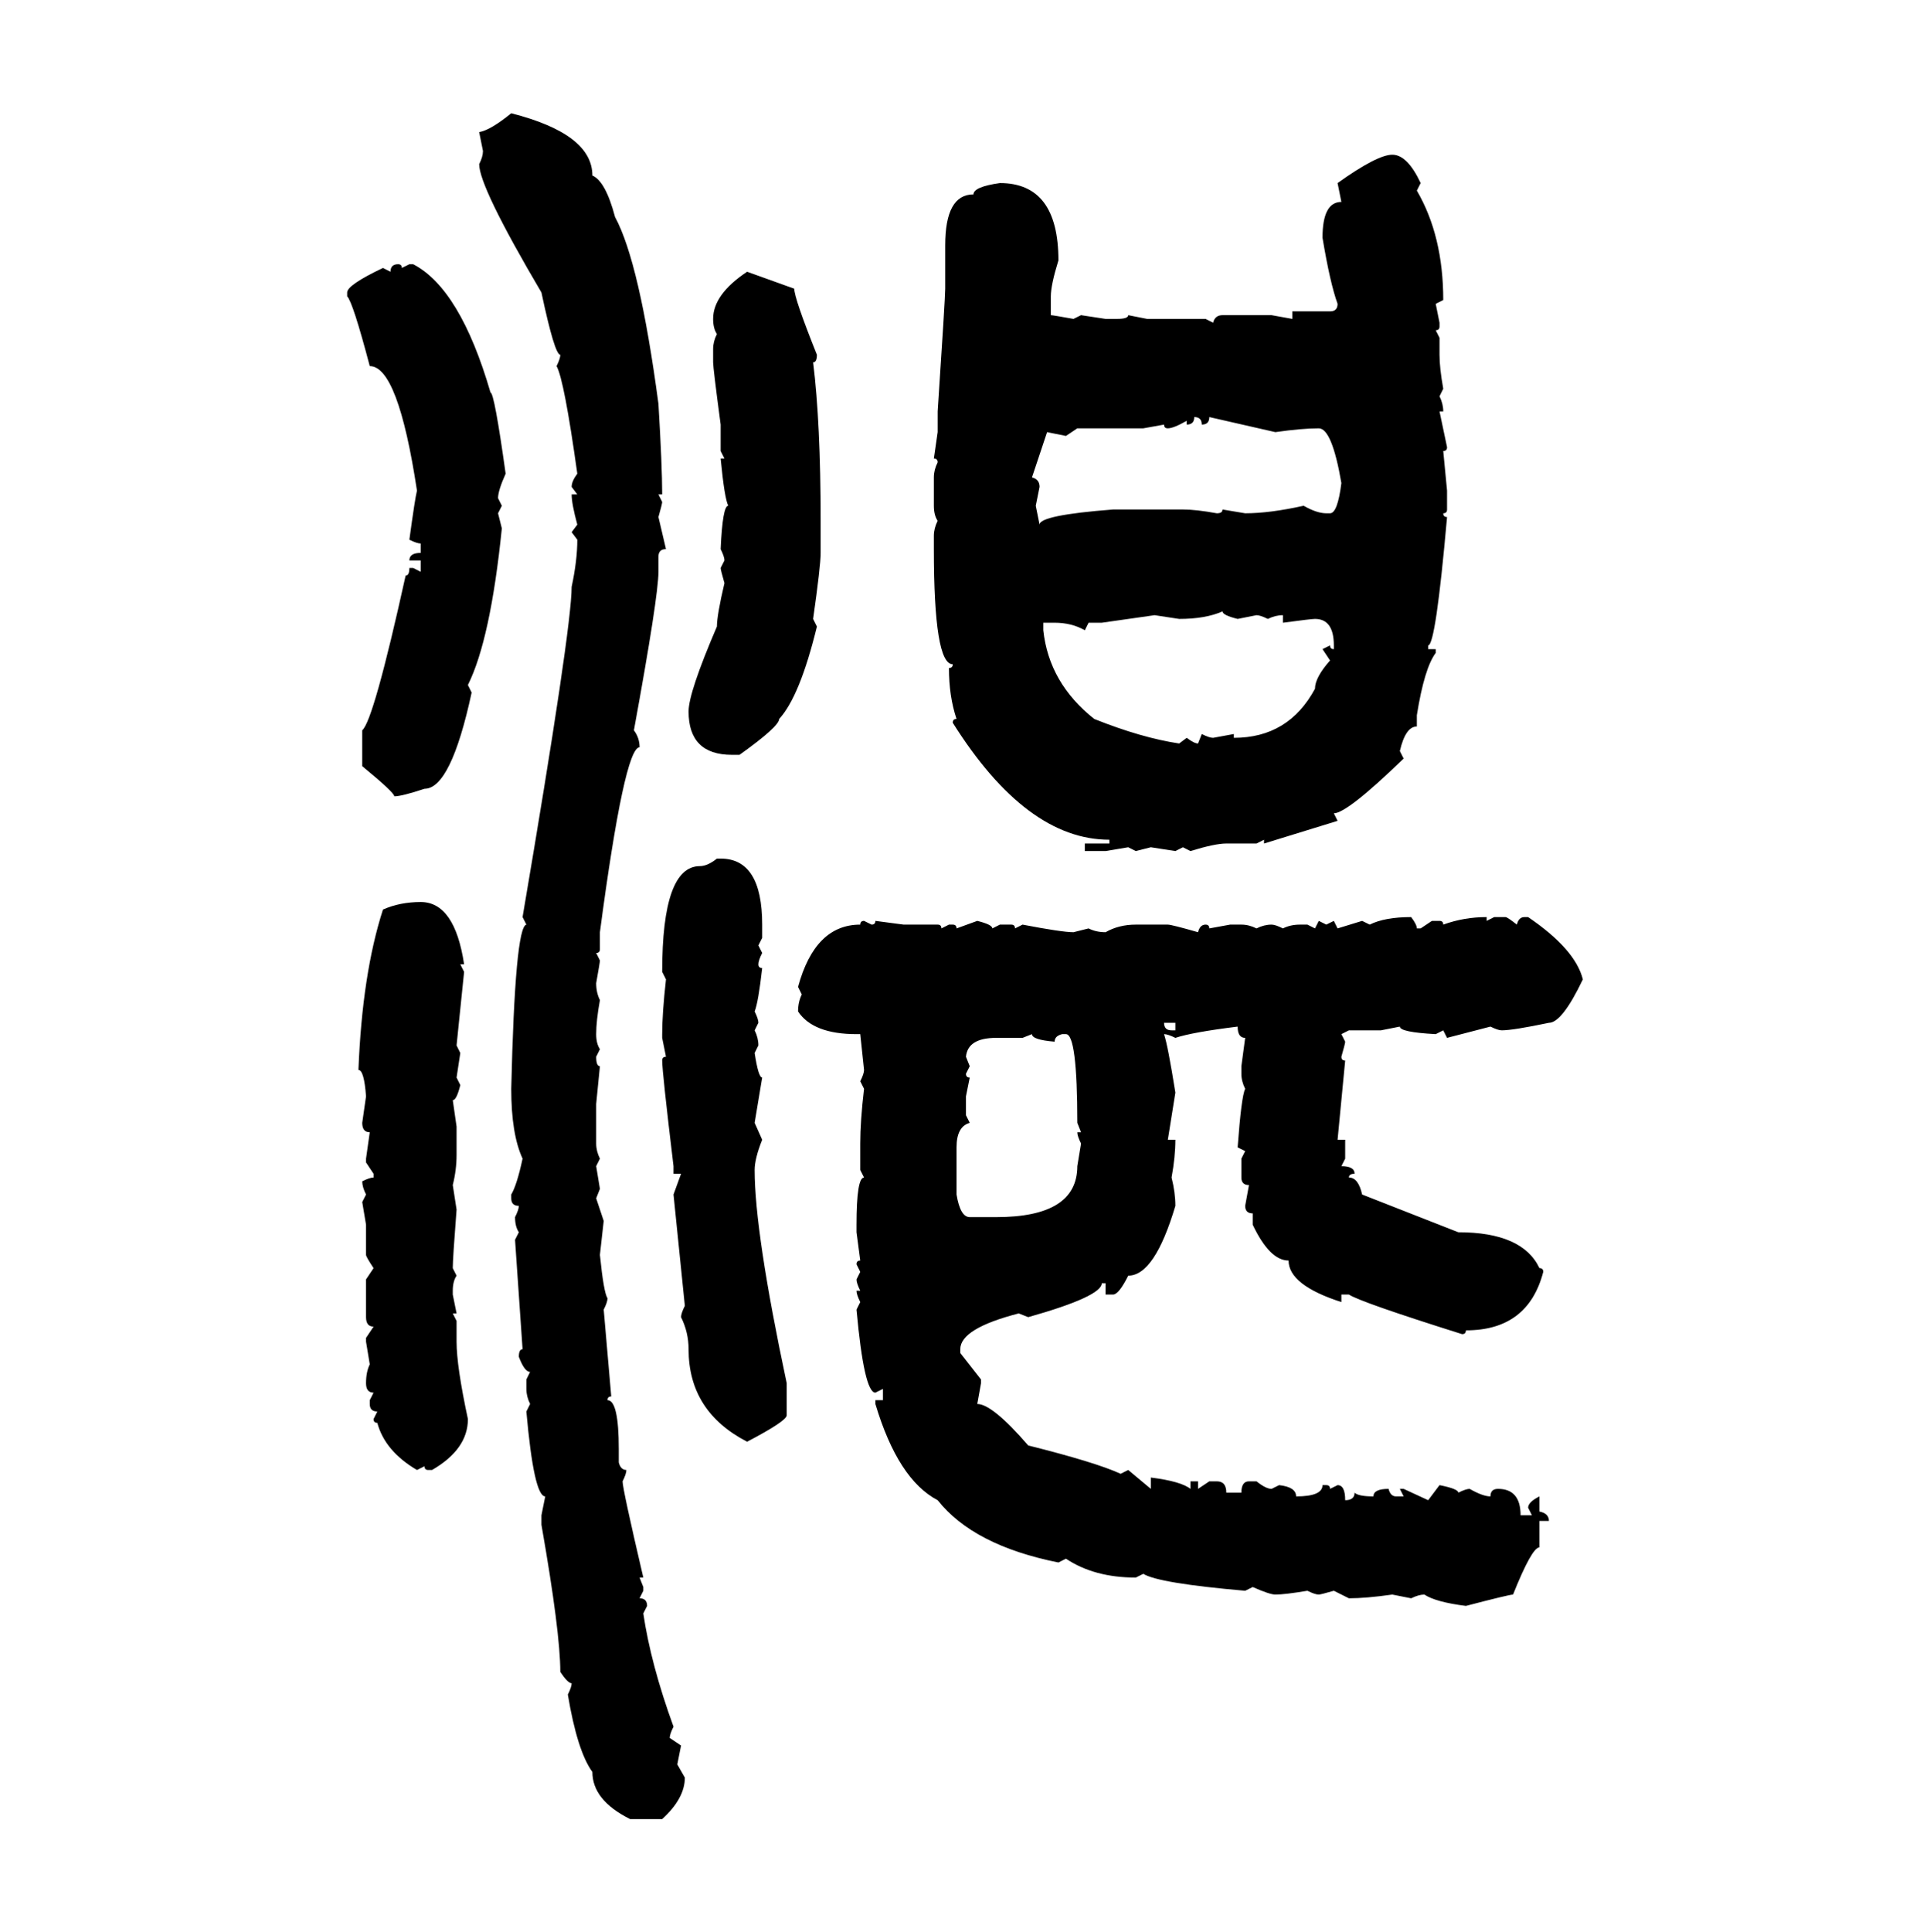 <svg xmlns="http://www.w3.org/2000/svg" xmlns:xlink="http://www.w3.org/1999/xlink" width="299.707" height="300"><path d="M79.39 17.58L79.39 17.58Q91.99 20.80 91.99 27.25L91.99 27.25Q94.04 28.13 95.51 33.69L95.51 33.69Q99.32 40.72 102.25 62.70L102.25 62.70Q102.83 72.36 102.83 76.76L102.83 76.76L102.25 76.76L102.83 77.93Q102.83 78.22 102.25 80.27L102.25 80.27L103.42 85.25Q102.25 85.25 102.25 86.43L102.25 86.43L102.25 88.77Q102.25 92.58 98.44 113.38L98.44 113.38Q99.32 114.55 99.32 116.02L99.32 116.02Q96.97 116.02 93.16 144.73L93.16 144.73L93.16 147.36Q93.16 147.95 92.58 147.95L92.58 147.95L93.16 149.12Q93.16 149.41 92.58 152.64L92.58 152.64Q92.58 154.10 93.16 155.27L93.16 155.27Q92.58 158.50 92.58 160.55L92.58 160.55Q92.58 162.01 93.16 162.89L93.16 162.89L92.58 164.06Q92.58 165.53 93.16 165.53L93.16 165.53L92.58 171.39L92.58 177.54Q92.58 178.71 93.16 179.88L93.16 179.88L92.58 181.05L93.16 184.57L92.58 186.04L93.75 189.55L93.16 194.82Q93.75 200.68 94.34 201.56L94.34 201.56Q94.34 202.15 93.75 203.32L93.75 203.32L94.92 216.80Q94.34 216.80 94.34 217.38L94.34 217.38Q96.09 217.38 96.09 225L96.09 225L96.09 227.05Q96.39 228.22 97.27 228.22L97.27 228.22Q97.27 228.81 96.68 229.98L96.68 229.98Q96.68 231.15 99.90 244.92L99.90 244.92L99.32 244.92L99.90 246.39L99.90 246.97L99.32 248.14Q100.49 248.14 100.49 249.32L100.49 249.32L99.90 250.49Q101.07 258.40 104.59 268.07L104.59 268.07Q104.00 269.24 104.00 269.82L104.00 269.82L105.76 271.00L105.18 273.93L106.35 275.98Q106.35 279.20 102.83 282.42L102.83 282.42L97.85 282.42Q91.99 279.49 91.99 275.10L91.99 275.10Q89.65 271.88 88.18 263.09L88.18 263.09Q88.77 261.91 88.77 261.33L88.77 261.33Q88.18 261.33 87.01 259.57L87.01 259.57Q87.01 253.42 84.08 236.72L84.08 236.72L84.08 235.25L84.67 232.32Q82.91 232.32 81.74 219.14L81.74 219.14L82.32 217.97Q81.74 216.80 81.74 215.63L81.74 215.63L81.74 214.16L82.32 212.99Q81.45 212.99 80.57 210.64L80.57 210.64Q80.57 209.47 81.15 209.47L81.15 209.47L79.98 192.48L80.57 191.31Q79.98 190.43 79.98 188.96L79.98 188.96Q80.57 187.79 80.57 187.21L80.57 187.21Q79.39 187.21 79.39 186.04L79.39 186.04L79.39 185.45Q80.27 183.98 81.15 179.88L81.15 179.88Q79.39 176.07 79.39 169.04L79.39 169.04Q79.98 143.85 81.74 143.55L81.74 143.55L81.15 142.38Q88.77 97.56 88.77 91.11L88.77 91.11Q89.65 87.01 89.65 83.79L89.65 83.79L88.77 82.62L89.65 81.45Q88.77 78.22 88.77 76.76L88.77 76.76L89.65 76.76L88.77 75.59Q88.77 74.71 89.65 73.54L89.65 73.54Q87.60 58.89 86.43 56.84L86.43 56.84Q87.01 55.66 87.01 55.08L87.01 55.08Q86.13 55.08 84.08 45.41L84.08 45.41Q74.41 29.00 74.41 25.49L74.41 25.49Q75 24.32 75 23.44L75 23.44L74.41 20.51Q76.17 20.21 79.39 17.58ZM216.21 24.02L216.21 24.02Q218.55 24.02 220.61 28.42L220.61 28.42L220.02 29.59Q224.12 36.62 224.12 46.58L224.12 46.58L222.95 47.17L223.54 50.10L223.54 50.68Q223.54 51.27 222.95 51.27L222.95 51.27L223.54 52.44L223.54 55.08Q223.54 57.13 224.12 60.35L224.12 60.35L223.54 61.52Q224.12 62.70 224.12 63.87L224.12 63.87L223.54 63.87L224.71 69.43Q224.71 70.02 224.12 70.02L224.12 70.02L224.71 76.17L224.71 79.10Q224.71 79.69 224.12 79.69L224.12 79.69Q224.12 80.27 224.71 80.27L224.71 80.27Q222.95 100.20 221.78 100.20L221.78 100.20L221.78 100.78L222.95 100.78L222.95 101.37Q221.19 103.71 220.02 111.04L220.02 111.04L220.02 112.79Q218.26 112.79 217.38 116.60L217.38 116.60L217.97 117.77Q209.18 126.27 207.13 126.27L207.13 126.27L207.71 127.44L196.29 130.96L196.29 130.37L195.12 130.96L190.43 130.96Q188.67 130.96 184.86 132.13L184.86 132.13L183.69 131.54L182.52 132.13L178.71 131.54L176.37 132.13L175.20 131.54L171.68 132.13L168.46 132.13L168.46 130.96L172.27 130.96L172.27 130.37Q159.38 130.37 147.95 112.21L147.95 112.21Q147.95 111.62 148.54 111.62L148.54 111.62Q147.36 108.11 147.36 103.71L147.36 103.71Q147.95 103.71 147.95 103.13L147.95 103.13Q145.02 103.13 145.02 85.25L145.02 85.25L145.02 83.20Q145.02 82.03 145.61 80.86L145.61 80.86Q145.02 79.98 145.02 78.52L145.02 78.52L145.02 74.12Q145.02 72.95 145.61 71.78L145.61 71.78Q145.61 71.19 145.02 71.19L145.02 71.19L145.61 67.09L145.61 63.87Q146.78 46.29 146.78 44.82L146.78 44.82L146.78 38.09Q146.78 30.18 151.17 30.18L151.17 30.18Q151.17 29.00 155.27 28.42L155.27 28.42Q164.36 28.42 164.36 40.43L164.36 40.43Q163.18 44.24 163.18 46.00L163.18 46.00L163.18 48.93Q163.48 48.93 166.70 49.51L166.70 49.51L167.87 48.93L171.68 49.51L173.44 49.51Q175.20 49.51 175.20 48.93L175.20 48.93L178.13 49.51L187.21 49.51L188.38 50.10Q188.67 48.93 189.84 48.93L189.84 48.93L197.46 48.93L200.68 49.51L200.68 48.34L206.54 48.34Q207.71 48.34 207.71 47.17L207.71 47.17Q206.54 43.95 205.37 36.91L205.37 36.91Q205.37 31.35 208.30 31.35L208.30 31.35L207.71 28.42Q213.87 24.02 216.21 24.02ZM61.82 41.02L61.82 41.02Q62.40 41.02 62.40 41.60L62.40 41.60L63.57 41.02L64.16 41.02Q71.48 44.82 76.17 60.94L76.17 60.94Q76.76 60.94 78.52 73.54L78.52 73.54Q77.34 76.17 77.34 77.34L77.34 77.34L77.93 78.52L77.34 79.69L77.93 82.03Q76.17 99.32 72.66 106.35L72.66 106.35L73.24 107.52Q70.02 122.46 65.92 122.46L65.92 122.46Q62.40 123.63 61.23 123.63L61.23 123.63Q61.23 123.05 56.25 118.95L56.25 118.95L56.25 113.38Q58.01 111.91 62.99 89.36L62.99 89.36Q63.57 89.36 63.57 88.18L63.57 88.18L64.16 88.18L65.33 88.77L65.33 87.01L63.57 87.01Q63.57 85.84 65.33 85.84L65.33 85.84L65.33 84.38Q64.75 84.38 63.57 83.79L63.57 83.79Q64.45 77.34 64.75 76.17L64.75 76.17Q61.82 56.84 57.42 56.84L57.42 56.84Q54.79 46.88 53.91 46.00L53.91 46.00L53.91 45.41Q53.91 44.24 59.47 41.60L59.47 41.60L60.64 42.19Q60.64 41.02 61.82 41.02ZM116.02 42.19L116.02 42.19L123.34 44.82Q123.34 46.29 126.86 55.08L126.86 55.08Q126.86 56.25 126.27 56.25L126.27 56.25Q127.44 65.63 127.44 80.86L127.44 80.86L127.44 85.84Q127.44 87.89 126.27 96.09L126.27 96.09L126.86 97.27Q124.22 108.11 121.00 111.62L121.00 111.62Q121.00 112.79 114.84 117.19L114.84 117.19L113.67 117.19Q106.93 117.19 106.93 110.45L106.93 110.45Q106.93 107.52 111.33 97.27L111.33 97.27Q111.33 95.51 112.50 90.53L112.50 90.53Q111.91 88.48 111.91 88.18L111.91 88.18L112.50 87.01Q112.50 86.43 111.91 85.25L111.91 85.25Q112.21 78.52 113.09 78.52L113.09 78.52Q112.50 77.34 111.91 71.19L111.91 71.19L112.50 71.19L111.91 70.02L111.91 65.92Q110.74 57.13 110.74 56.25L110.74 56.25L110.74 54.20Q110.74 53.03 111.33 51.86L111.33 51.86Q110.74 50.98 110.74 49.51L110.74 49.51Q110.74 45.70 116.02 42.19ZM185.45 64.75L185.45 64.75Q185.45 65.92 184.28 65.92L184.28 65.92L184.28 65.33Q182.23 66.50 181.35 66.50L181.35 66.50Q180.76 66.50 180.76 65.92L180.76 65.92L177.54 66.50L167.29 66.50L165.53 67.68L162.60 67.09L160.25 74.12Q161.43 74.41 161.43 75.59L161.43 75.59L160.84 78.52L161.43 81.45Q161.43 79.98 172.85 79.10L172.85 79.10L183.69 79.10Q185.74 79.10 188.96 79.69L188.96 79.69Q189.84 79.69 189.84 79.10L189.84 79.10L193.36 79.69Q197.17 79.69 202.44 78.52L202.44 78.52Q204.49 79.69 205.96 79.69L205.96 79.69L206.54 79.69Q207.71 79.69 208.30 75L208.30 75Q206.84 66.50 204.79 66.50L204.79 66.50Q202.15 66.50 198.05 67.09L198.05 67.09L187.79 64.75Q187.79 65.92 186.62 65.92L186.62 65.92Q186.62 64.75 185.45 64.75ZM183.11 96.09L183.11 96.09L179.30 95.51L171.09 96.68L169.04 96.68L168.46 97.85Q166.41 96.68 163.77 96.68L163.77 96.68L162.01 96.68L162.01 97.85Q162.89 106.05 169.92 111.62L169.92 111.62Q177.25 114.55 183.11 115.43L183.11 115.43L184.28 114.55Q185.45 115.43 186.04 115.43L186.04 115.43L186.62 113.96Q187.79 114.55 188.38 114.55L188.38 114.55L191.60 113.96L191.60 114.55Q200.10 114.55 204.20 106.93L204.20 106.93Q204.20 105.18 206.54 102.54L206.54 102.54L205.37 100.78L206.54 100.20Q206.54 100.78 207.13 100.78L207.13 100.78L207.13 100.20Q207.13 96.09 204.20 96.09L204.20 96.09Q203.61 96.09 199.22 96.68L199.22 96.68L199.22 95.51Q198.05 95.51 196.88 96.09L196.88 96.09Q195.70 95.51 195.12 95.51L195.12 95.51L192.19 96.09Q189.84 95.51 189.84 94.92L189.84 94.92Q187.21 96.09 183.11 96.09ZM111.33 133.30L111.33 133.30L111.91 133.30Q118.36 133.30 118.36 143.55L118.36 143.55L118.36 145.61L117.77 146.78L118.36 147.95Q117.77 149.12 117.77 149.71L117.77 149.71Q117.77 150.29 118.36 150.29L118.36 150.29Q117.77 155.57 117.19 157.03L117.19 157.03Q117.77 158.20 117.77 158.79L117.77 158.79L117.19 159.96Q117.77 161.13 117.77 162.30L117.77 162.30L117.19 163.48Q117.77 167.29 118.36 167.29L118.36 167.29L117.19 174.32L118.36 176.95Q117.19 179.88 117.19 181.64L117.19 181.64Q117.19 191.31 122.17 214.75L122.17 214.75L122.17 219.73Q122.17 220.61 116.02 223.83L116.02 223.83Q106.93 219.14 106.93 209.47L106.93 209.47Q106.93 206.84 105.76 204.49L105.76 204.49Q105.76 203.91 106.35 202.73L106.35 202.73L104.59 185.45L105.76 182.23L104.59 182.23L104.59 181.05Q102.83 166.41 102.83 164.65L102.83 164.65Q102.83 164.06 103.42 164.06L103.42 164.06L102.83 161.13L102.83 160.55Q102.83 157.32 103.42 152.05L103.42 152.05L102.83 150.88Q102.83 134.47 108.69 134.47L108.69 134.47Q109.86 134.47 111.33 133.30ZM65.33 140.04L65.33 140.04Q70.61 140.04 72.07 149.71L72.07 149.71L71.48 149.71L72.07 150.88L70.90 162.30L71.48 163.48L70.90 167.29L71.48 168.46Q70.90 170.80 70.31 170.80L70.31 170.80L70.90 174.90L70.90 179.30Q70.90 181.64 70.31 183.98L70.31 183.98L70.90 187.79Q70.31 195.41 70.31 196.88L70.31 196.88L70.90 198.05Q70.31 198.93 70.31 200.39L70.31 200.39L70.31 200.98L70.90 203.91L70.31 203.91L70.90 205.08L70.90 208.30Q70.90 212.11 72.66 220.31L72.66 220.31Q72.66 225 67.09 228.22L67.09 228.22L66.50 228.22Q65.92 228.22 65.92 227.64L65.92 227.64L64.75 228.22Q59.77 225.29 58.59 220.90L58.59 220.90Q58.01 220.90 58.01 220.31L58.01 220.31L58.59 219.14Q57.42 219.14 57.42 217.97L57.42 217.97L57.42 217.38L58.01 216.21Q56.84 216.21 56.84 214.75L56.84 214.75Q56.84 212.99 57.42 211.82L57.42 211.82L56.84 208.30L56.84 207.71L58.01 205.96Q56.84 205.96 56.84 204.49L56.84 204.49L56.84 198.63L58.01 196.88Q56.84 195.12 56.84 194.82L56.84 194.82L56.84 190.14L56.25 186.62L56.84 185.45Q56.25 184.28 56.25 183.40L56.25 183.40Q57.42 182.81 58.01 182.81L58.01 182.81L58.01 182.23L56.84 180.47L56.84 179.88L57.42 175.78Q56.25 175.78 56.25 174.32L56.25 174.32L56.84 170.21Q56.54 166.11 55.66 166.11L55.66 166.11Q56.25 151.17 59.47 141.21L59.47 141.21Q62.11 140.04 65.33 140.04ZM219.14 142.38L219.14 142.38Q220.02 143.55 220.02 144.14L220.02 144.14L220.61 144.14L222.36 142.97L223.54 142.97Q224.12 142.97 224.12 143.55L224.12 143.55Q227.34 142.38 230.86 142.38L230.86 142.38L230.86 142.97L232.03 142.38L233.79 142.38Q234.08 142.38 235.55 143.55L235.55 143.55Q235.84 142.38 236.72 142.38L236.72 142.38L237.30 142.38Q244.63 147.36 245.80 152.05L245.80 152.05Q242.58 158.79 240.53 158.79L240.53 158.79Q234.96 159.96 233.20 159.96L233.20 159.96Q232.62 159.96 231.45 159.38L231.45 159.38L224.71 161.13L224.12 159.96L222.95 160.55Q217.38 160.25 217.38 159.38L217.38 159.38L214.45 159.96L209.47 159.96L208.30 160.55L208.89 161.72Q208.89 162.01 208.30 164.06L208.30 164.06Q208.30 164.65 208.89 164.65L208.89 164.65L207.71 176.95L208.89 176.95L208.89 179.88L208.30 181.05Q210.35 181.05 210.35 182.23L210.35 182.23Q209.47 182.23 209.47 182.81L209.47 182.81Q210.94 182.81 211.52 185.45L211.52 185.45L226.46 191.31Q236.43 191.31 239.06 196.88L239.06 196.88Q239.65 196.88 239.65 197.46L239.65 197.46Q237.30 206.54 227.64 206.54L227.64 206.54Q227.64 207.13 227.05 207.13L227.05 207.13Q211.23 202.15 209.47 200.98L209.47 200.98L208.30 200.98L208.30 202.15Q200.10 199.51 200.10 195.70L200.10 195.70Q197.17 195.70 194.53 190.14L194.53 190.14L194.53 188.38Q193.36 188.38 193.36 187.21L193.36 187.21L193.95 183.98Q192.77 183.98 192.77 182.81L192.77 182.81L192.77 179.88L193.36 178.71L192.19 178.13Q192.77 170.21 193.36 169.04L193.36 169.04Q192.77 167.87 192.77 166.70L192.77 166.70L192.77 165.53L193.36 161.13Q192.19 161.13 192.19 159.38L192.19 159.38Q185.16 160.25 182.52 161.13L182.52 161.13Q181.35 160.55 180.76 160.55L180.76 160.55Q181.35 162.30 182.52 169.63L182.52 169.63L181.35 176.95L182.52 176.95Q182.52 179.59 181.93 182.81L181.93 182.81Q182.52 185.16 182.52 187.21L182.52 187.21Q179.30 198.05 175.20 198.05L175.20 198.05Q173.73 200.98 172.85 200.98L172.85 200.98L171.68 200.98L171.68 199.22L171.09 199.22Q171.09 201.27 159.67 204.49L159.67 204.49L158.20 203.91Q149.12 206.25 149.12 209.47L149.12 209.47L149.12 210.06L152.34 214.16L152.34 214.75L151.76 217.97Q154.10 217.97 159.67 224.41L159.67 224.41Q170.21 227.05 174.02 228.81L174.02 228.81L175.20 228.22L178.71 231.15L178.71 229.39Q183.40 229.98 184.86 231.15L184.86 231.15L184.86 229.98L186.04 229.98L186.04 231.15L187.79 229.98L188.96 229.98Q190.43 229.98 190.43 231.74L190.43 231.74L192.77 231.74Q192.77 229.98 193.95 229.98L193.95 229.98L195.12 229.98Q196.58 231.15 197.46 231.15L197.46 231.15L198.63 230.57Q201.27 230.86 201.27 232.32L201.27 232.32Q205.37 232.32 205.37 230.57L205.37 230.57L205.96 230.57Q206.54 230.57 206.54 231.15L206.54 231.15L207.71 230.57Q208.89 230.57 208.89 232.91L208.89 232.91Q210.35 232.91 210.35 231.74L210.35 231.74Q210.94 232.32 213.28 232.32L213.28 232.32Q213.28 231.15 215.63 231.15L215.63 231.15Q215.92 232.32 216.80 232.32L216.80 232.32L217.97 232.32L217.38 231.15L217.97 231.15L221.78 232.91L223.54 230.57Q226.46 231.15 226.46 231.74L226.46 231.74Q227.64 231.15 228.22 231.15L228.22 231.15Q230.27 232.32 231.45 232.32L231.45 232.32Q231.45 231.15 232.62 231.15L232.62 231.15Q236.13 231.15 236.13 235.25L236.13 235.25L237.89 235.25L237.30 234.08Q237.30 233.20 239.06 232.32L239.06 232.32L239.06 234.67Q240.53 234.96 240.53 236.13L240.53 236.13L239.06 236.13L239.06 240.23Q237.89 240.23 234.96 247.56L234.96 247.56Q234.38 247.56 227.64 249.32L227.64 249.32Q222.95 248.73 221.19 247.56L221.19 247.56Q220.31 247.56 219.14 248.14L219.14 248.14L216.21 247.56Q212.11 248.14 209.47 248.14L209.47 248.14L207.13 246.97Q205.08 247.56 204.79 247.56L204.79 247.56Q204.20 247.56 203.03 246.97L203.03 246.97Q199.51 247.56 198.05 247.56L198.05 247.56Q197.17 247.56 194.53 246.39L194.53 246.39L193.36 246.97Q179.88 245.80 177.54 244.34L177.54 244.34L176.37 244.92Q169.92 244.92 165.53 241.99L165.53 241.99L164.36 242.58Q151.17 239.94 145.61 232.91L145.61 232.91Q139.45 229.69 135.94 217.97L135.94 217.97L135.94 217.38L137.11 217.38L137.11 215.63L135.94 216.21Q134.18 216.21 133.01 203.32L133.01 203.32L133.59 202.15Q133.01 200.98 133.01 200.39L133.01 200.39L133.59 200.39Q133.01 199.22 133.01 198.63L133.01 198.63L133.59 197.46L133.01 196.29Q133.01 195.70 133.59 195.70L133.59 195.70L133.01 191.31L133.01 190.14Q133.01 182.81 134.18 182.81L134.18 182.81L133.59 181.64L133.59 177.54Q133.59 174.02 134.18 169.04L134.18 169.04L133.59 167.87Q134.18 166.70 134.18 166.11L134.18 166.11L133.59 160.55L133.01 160.55Q126.27 160.55 123.93 157.03L123.93 157.03Q123.93 155.57 124.51 154.39L124.51 154.39L123.93 153.22Q126.56 143.55 133.59 143.55L133.59 143.55Q133.59 142.97 134.18 142.97L134.18 142.97L135.35 143.55Q135.94 143.55 135.94 142.97L135.94 142.97L140.33 143.55L145.61 143.55Q146.19 143.55 146.19 144.14L146.19 144.14L147.36 143.55L147.95 143.55Q148.54 143.55 148.54 144.14L148.54 144.14L151.76 142.97Q154.10 143.55 154.10 144.14L154.10 144.14L155.27 143.55L157.03 143.55Q157.62 143.55 157.62 144.14L157.62 144.14L158.79 143.55Q164.94 144.73 166.70 144.73L166.70 144.73L169.04 144.14Q170.21 144.73 171.68 144.73L171.68 144.73Q173.73 143.55 176.37 143.55L176.37 143.55L181.35 143.55Q181.93 143.55 186.04 144.73L186.04 144.73Q186.33 143.55 187.21 143.55L187.21 143.55Q187.79 143.55 187.79 144.14L187.79 144.14L191.02 143.55L192.77 143.55Q193.95 143.55 195.12 144.14L195.12 144.14Q196.29 143.55 197.46 143.55L197.46 143.55Q198.05 143.55 199.22 144.14L199.22 144.14Q200.39 143.55 201.86 143.55L201.86 143.55L203.03 143.55L204.20 144.14L204.79 142.97L205.96 143.55L207.13 142.97L207.71 144.14L211.52 142.97L212.70 143.55Q215.04 142.38 219.14 142.38ZM182.52 158.79L180.76 158.79Q180.76 159.96 181.93 159.96L181.93 159.96L182.52 159.96L182.52 158.79ZM160.25 160.55L158.79 161.13L154.69 161.13Q150.29 161.13 150 164.06L150 164.06L150.59 165.53L150 166.70Q150 167.29 150.59 167.29L150.59 167.29L150 170.21L150 173.14L150.59 174.32Q148.54 174.90 148.54 178.13L148.54 178.13L148.54 185.45Q149.12 188.96 150.59 188.96L150.59 188.96L154.69 188.96Q167.29 188.96 167.29 181.05L167.29 181.05L167.87 177.54Q167.29 176.37 167.29 175.78L167.29 175.78L167.87 175.78L167.29 174.32Q167.29 160.55 165.53 160.55L165.53 160.55L164.94 160.55Q163.77 160.84 163.77 161.72L163.77 161.72Q160.25 161.43 160.25 160.55L160.25 160.55Z"/></svg>